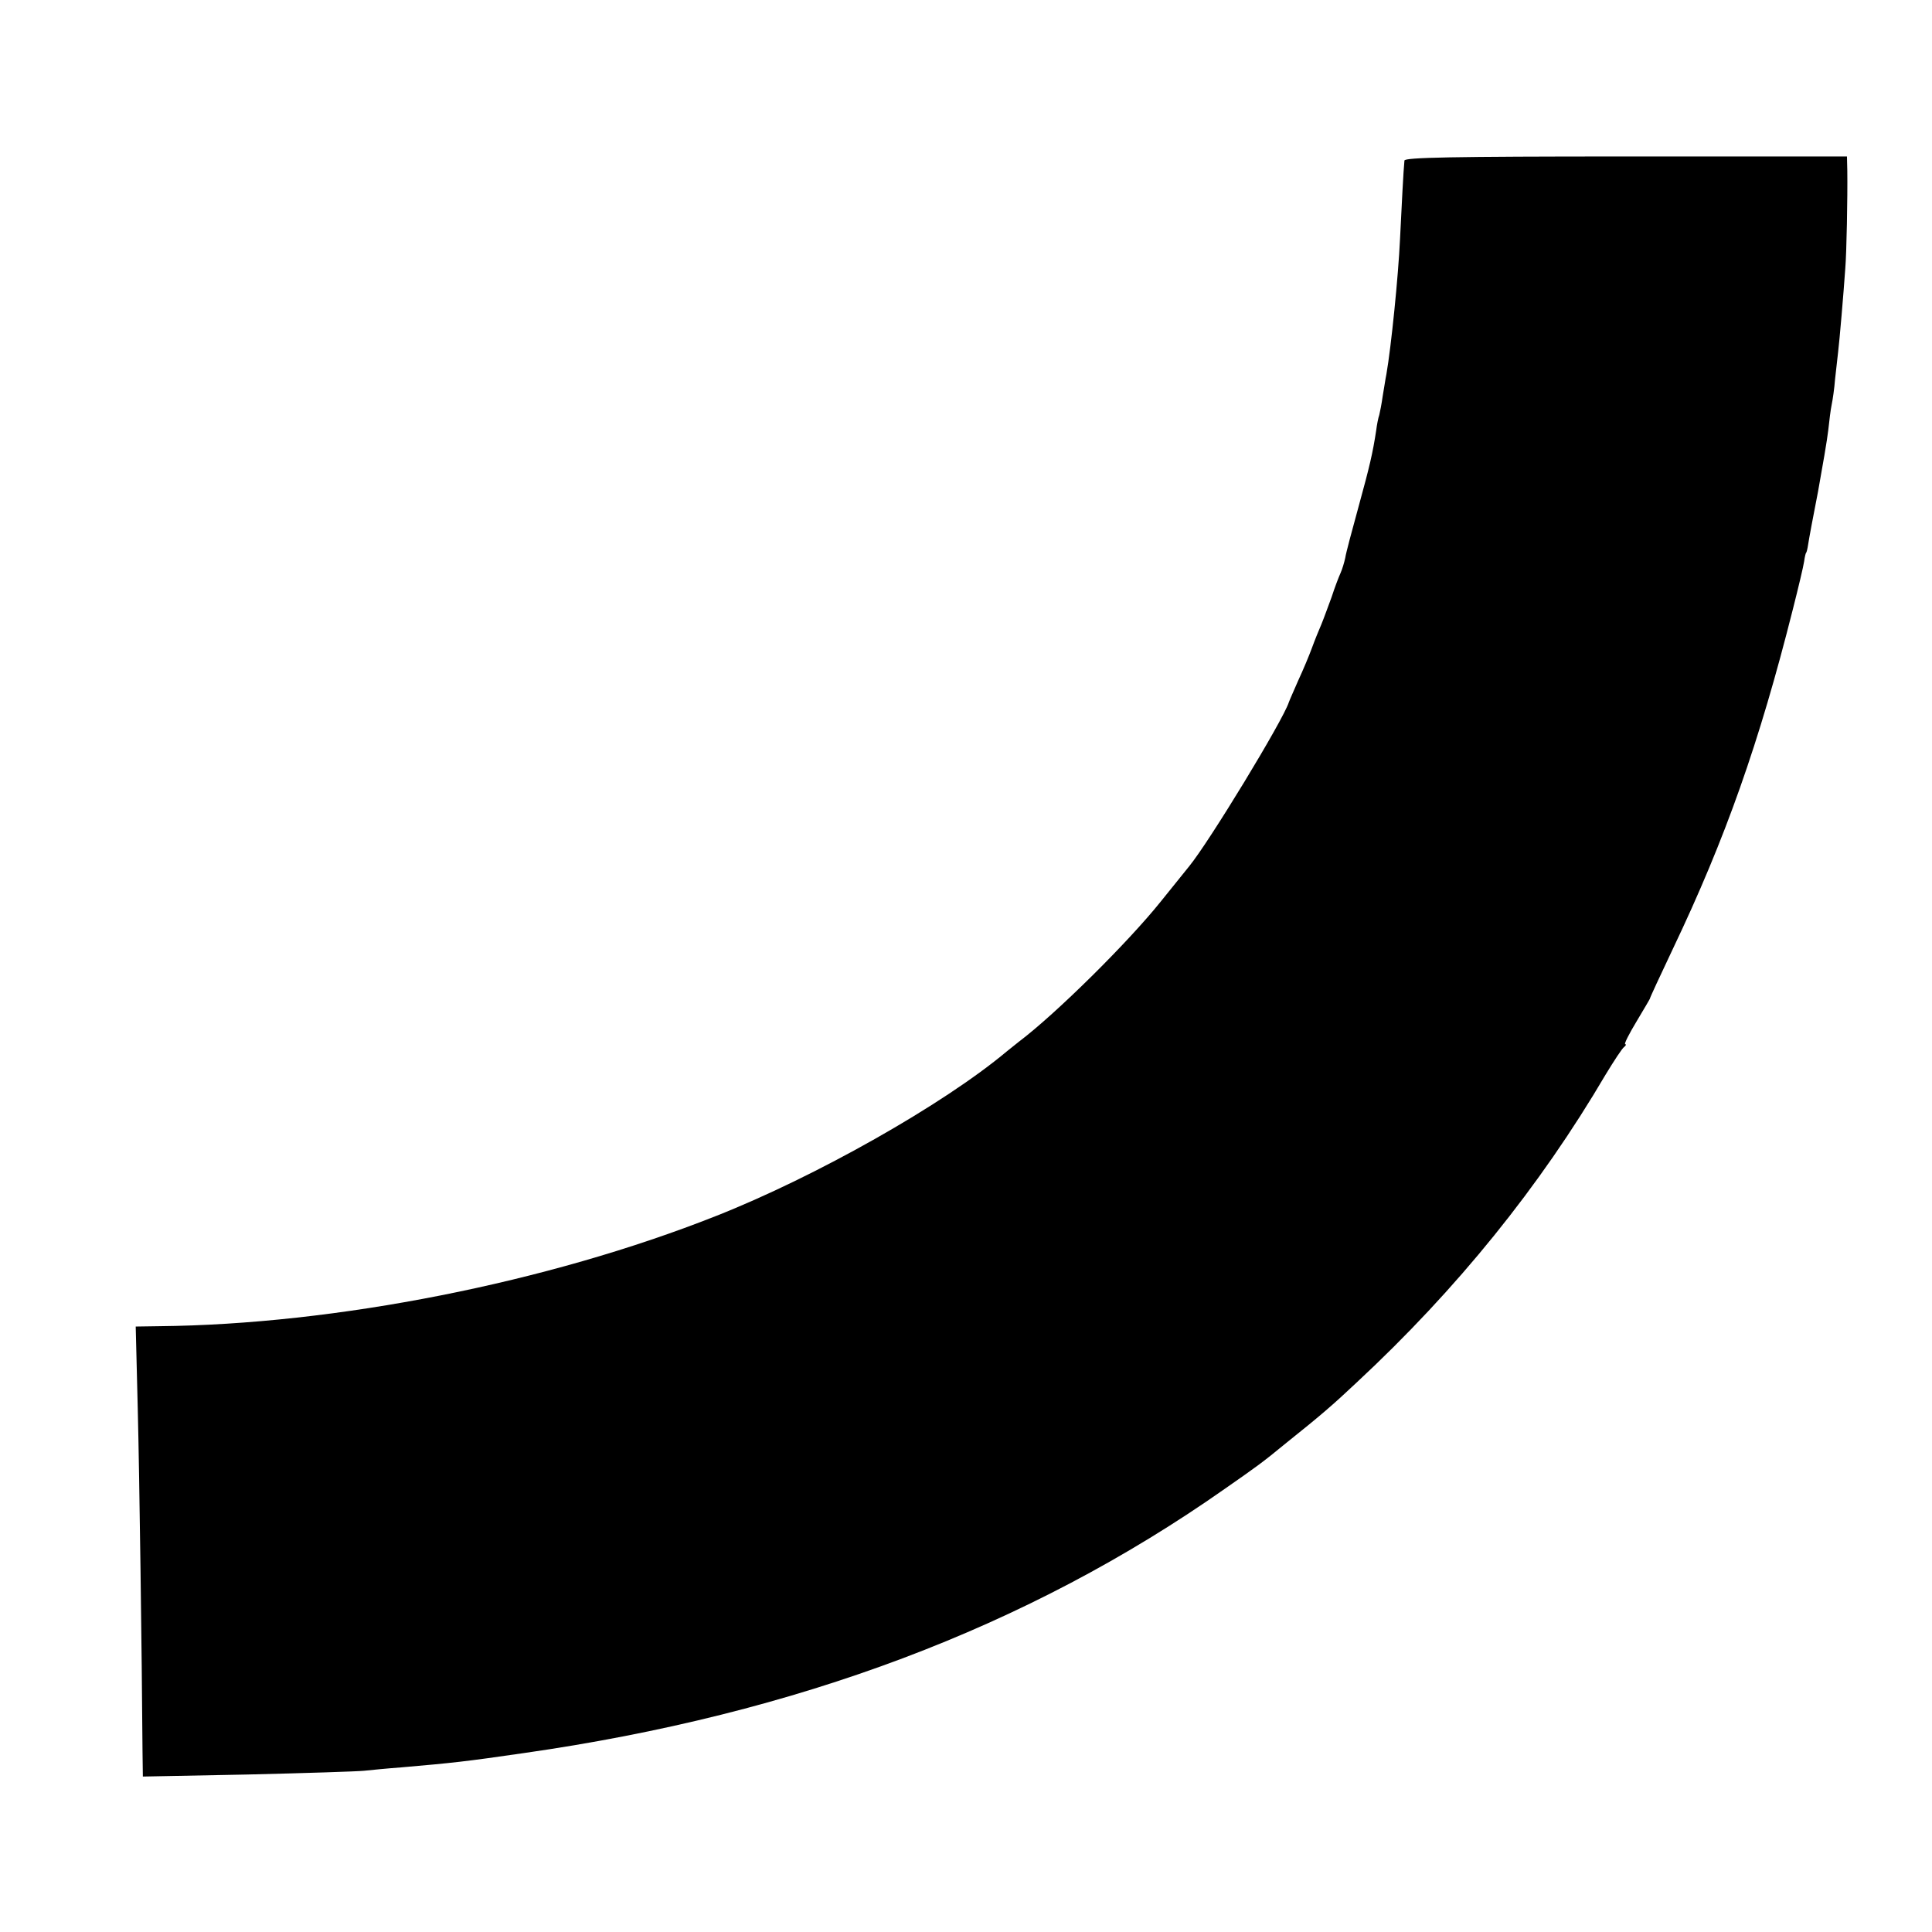 <?xml version="1.0" standalone="no"?>
<!DOCTYPE svg PUBLIC "-//W3C//DTD SVG 20010904//EN"
 "http://www.w3.org/TR/2001/REC-SVG-20010904/DTD/svg10.dtd">
<svg version="1.0" xmlns="http://www.w3.org/2000/svg"
 width="568pt" height="568pt" viewBox="0 0 568 568"
 preserveAspectRatio="xMidYMid meet">
<g transform="translate(0,568) scale(0.1,-0.1)"
fill="#000000" stroke="none">
<path d="M4129 5208 c-3 -29 -8 -130 -13 -231 -5 -109 -26 -317 -40 -397 -3
-14 -7 -43 -11 -65 -3 -22 -8 -47 -10 -55 -3 -8 -7 -29 -9 -45 -10 -66 -19
-105 -52 -225 -19 -69 -37 -136 -39 -150 -3 -14 -9 -34 -14 -45 -5 -11 -17
-42 -26 -70 -10 -27 -23 -63 -30 -80 -7 -16 -20 -48 -28 -70 -8 -22 -26 -65
-40 -95 -13 -30 -26 -59 -28 -65 -17 -53 -234 -410 -293 -482 -8 -10 -45 -56
-83 -103 -96 -120 -308 -330 -418 -413 -5 -4 -21 -17 -35 -28 -186 -156 -561
-368 -855 -484 -495 -196 -1119 -319 -1638 -324 l-68 -1 6 -242 c5 -203 12
-718 14 -1007 l1 -74 308 6 c169 4 323 9 342 11 19 2 69 7 110 10 150 13 188
17 360 42 804 115 1482 370 2061 777 96 67 109 76 182 136 100 80 135 110 205
176 296 275 540 578 732 905 25 41 49 78 55 82 5 4 7 8 3 8 -4 0 11 30 34 68
22 37 40 67 39 67 -1 0 29 65 67 145 155 325 254 606 353 999 16 63 31 126 33
140 2 15 5 26 6 26 1 0 4 11 6 25 2 14 15 84 29 155 13 72 27 153 30 180 3 28
7 61 10 75 3 14 8 48 10 75 3 28 7 64 9 80 4 32 16 172 21 245 4 46 7 212 6
288 l-1 42 -650 0 c-513 0 -650 -3 -651 -12z"/>
</g>
</svg>
